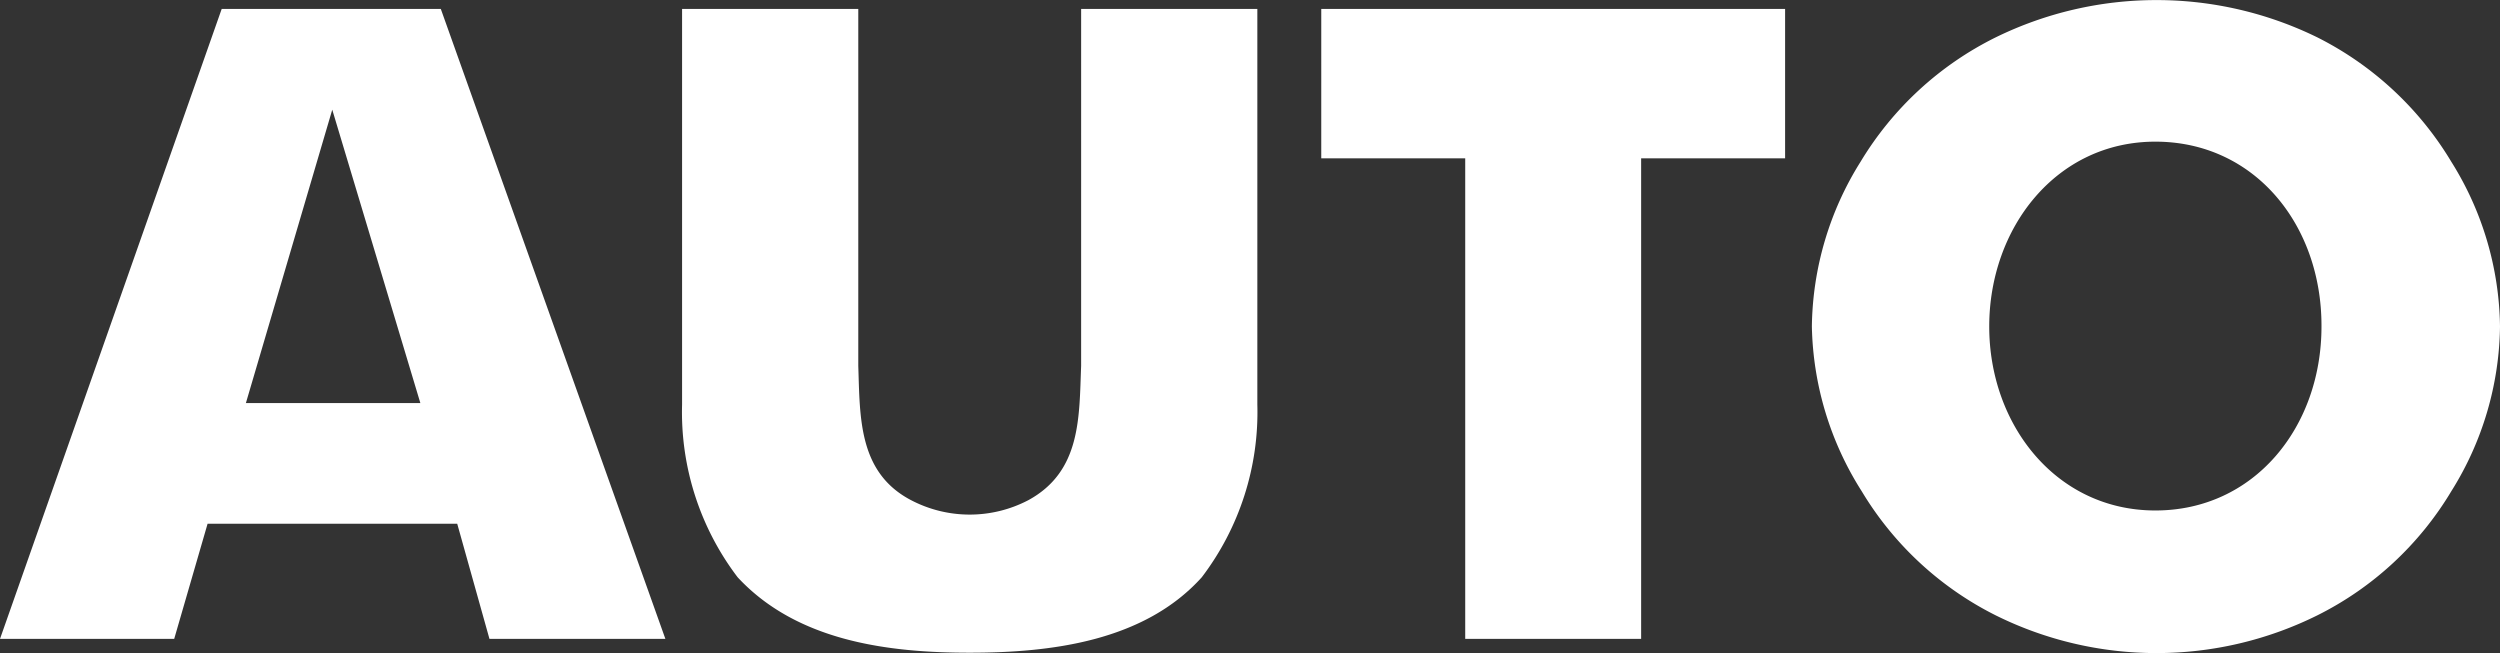 <?xml version="1.0" encoding="UTF-8"?> <svg xmlns="http://www.w3.org/2000/svg" id="Layer_1" data-name="Layer 1" viewBox="0 0 86.83 22.68"><rect x="0" y="0" width="86.83" height="22.68" fill="#333333" stroke="none"/> <defs> <style>.cls-1{fill:#fff;}</style> </defs> <title>1</title> <path class="cls-1" d="M23.69.31h6.12v12.4c.06,1.79,0,3.7,1.83,4.66a4.39,4.39,0,0,0,4.08,0c1.83-1,1.76-2.87,1.83-4.66V.31h6.12V14.05a9.47,9.47,0,0,1-1.93,6c-2,2.22-5.22,2.62-8.06,2.62s-6-.4-8.06-2.62a9.47,9.47,0,0,1-1.93-6Zm56.94,11c0-3.5-2.32-6.39-5.77-6.39s-5.77,3-5.77,6.42,2.33,6.39,5.77,6.39,5.77-2.9,5.77-6.39ZM50.89,22.19V5.5h-5V.31H62V5.5H57V22.19ZM8.51,14H14.6L11.54,3.81,8.54,14ZM0,22.19,7.7.31h7.61l7.8,21.88H17l-1.12-4H7.21l-1.16,4ZM62.93,11.34a11,11,0,0,1,1.69-5.72A11.36,11.36,0,0,1,69.31,1.3a12.69,12.69,0,0,1,11.18,0,11.39,11.39,0,0,1,4.65,4.32,11,11,0,0,1,1.69,5.72,11,11,0,0,1-1.69,5.72,11.3,11.3,0,0,1-4.65,4.31,12.56,12.56,0,0,1-11.18,0,11.37,11.37,0,0,1-4.65-4.31A11.05,11.05,0,0,1,62.93,11.34Z"></path> </svg> 